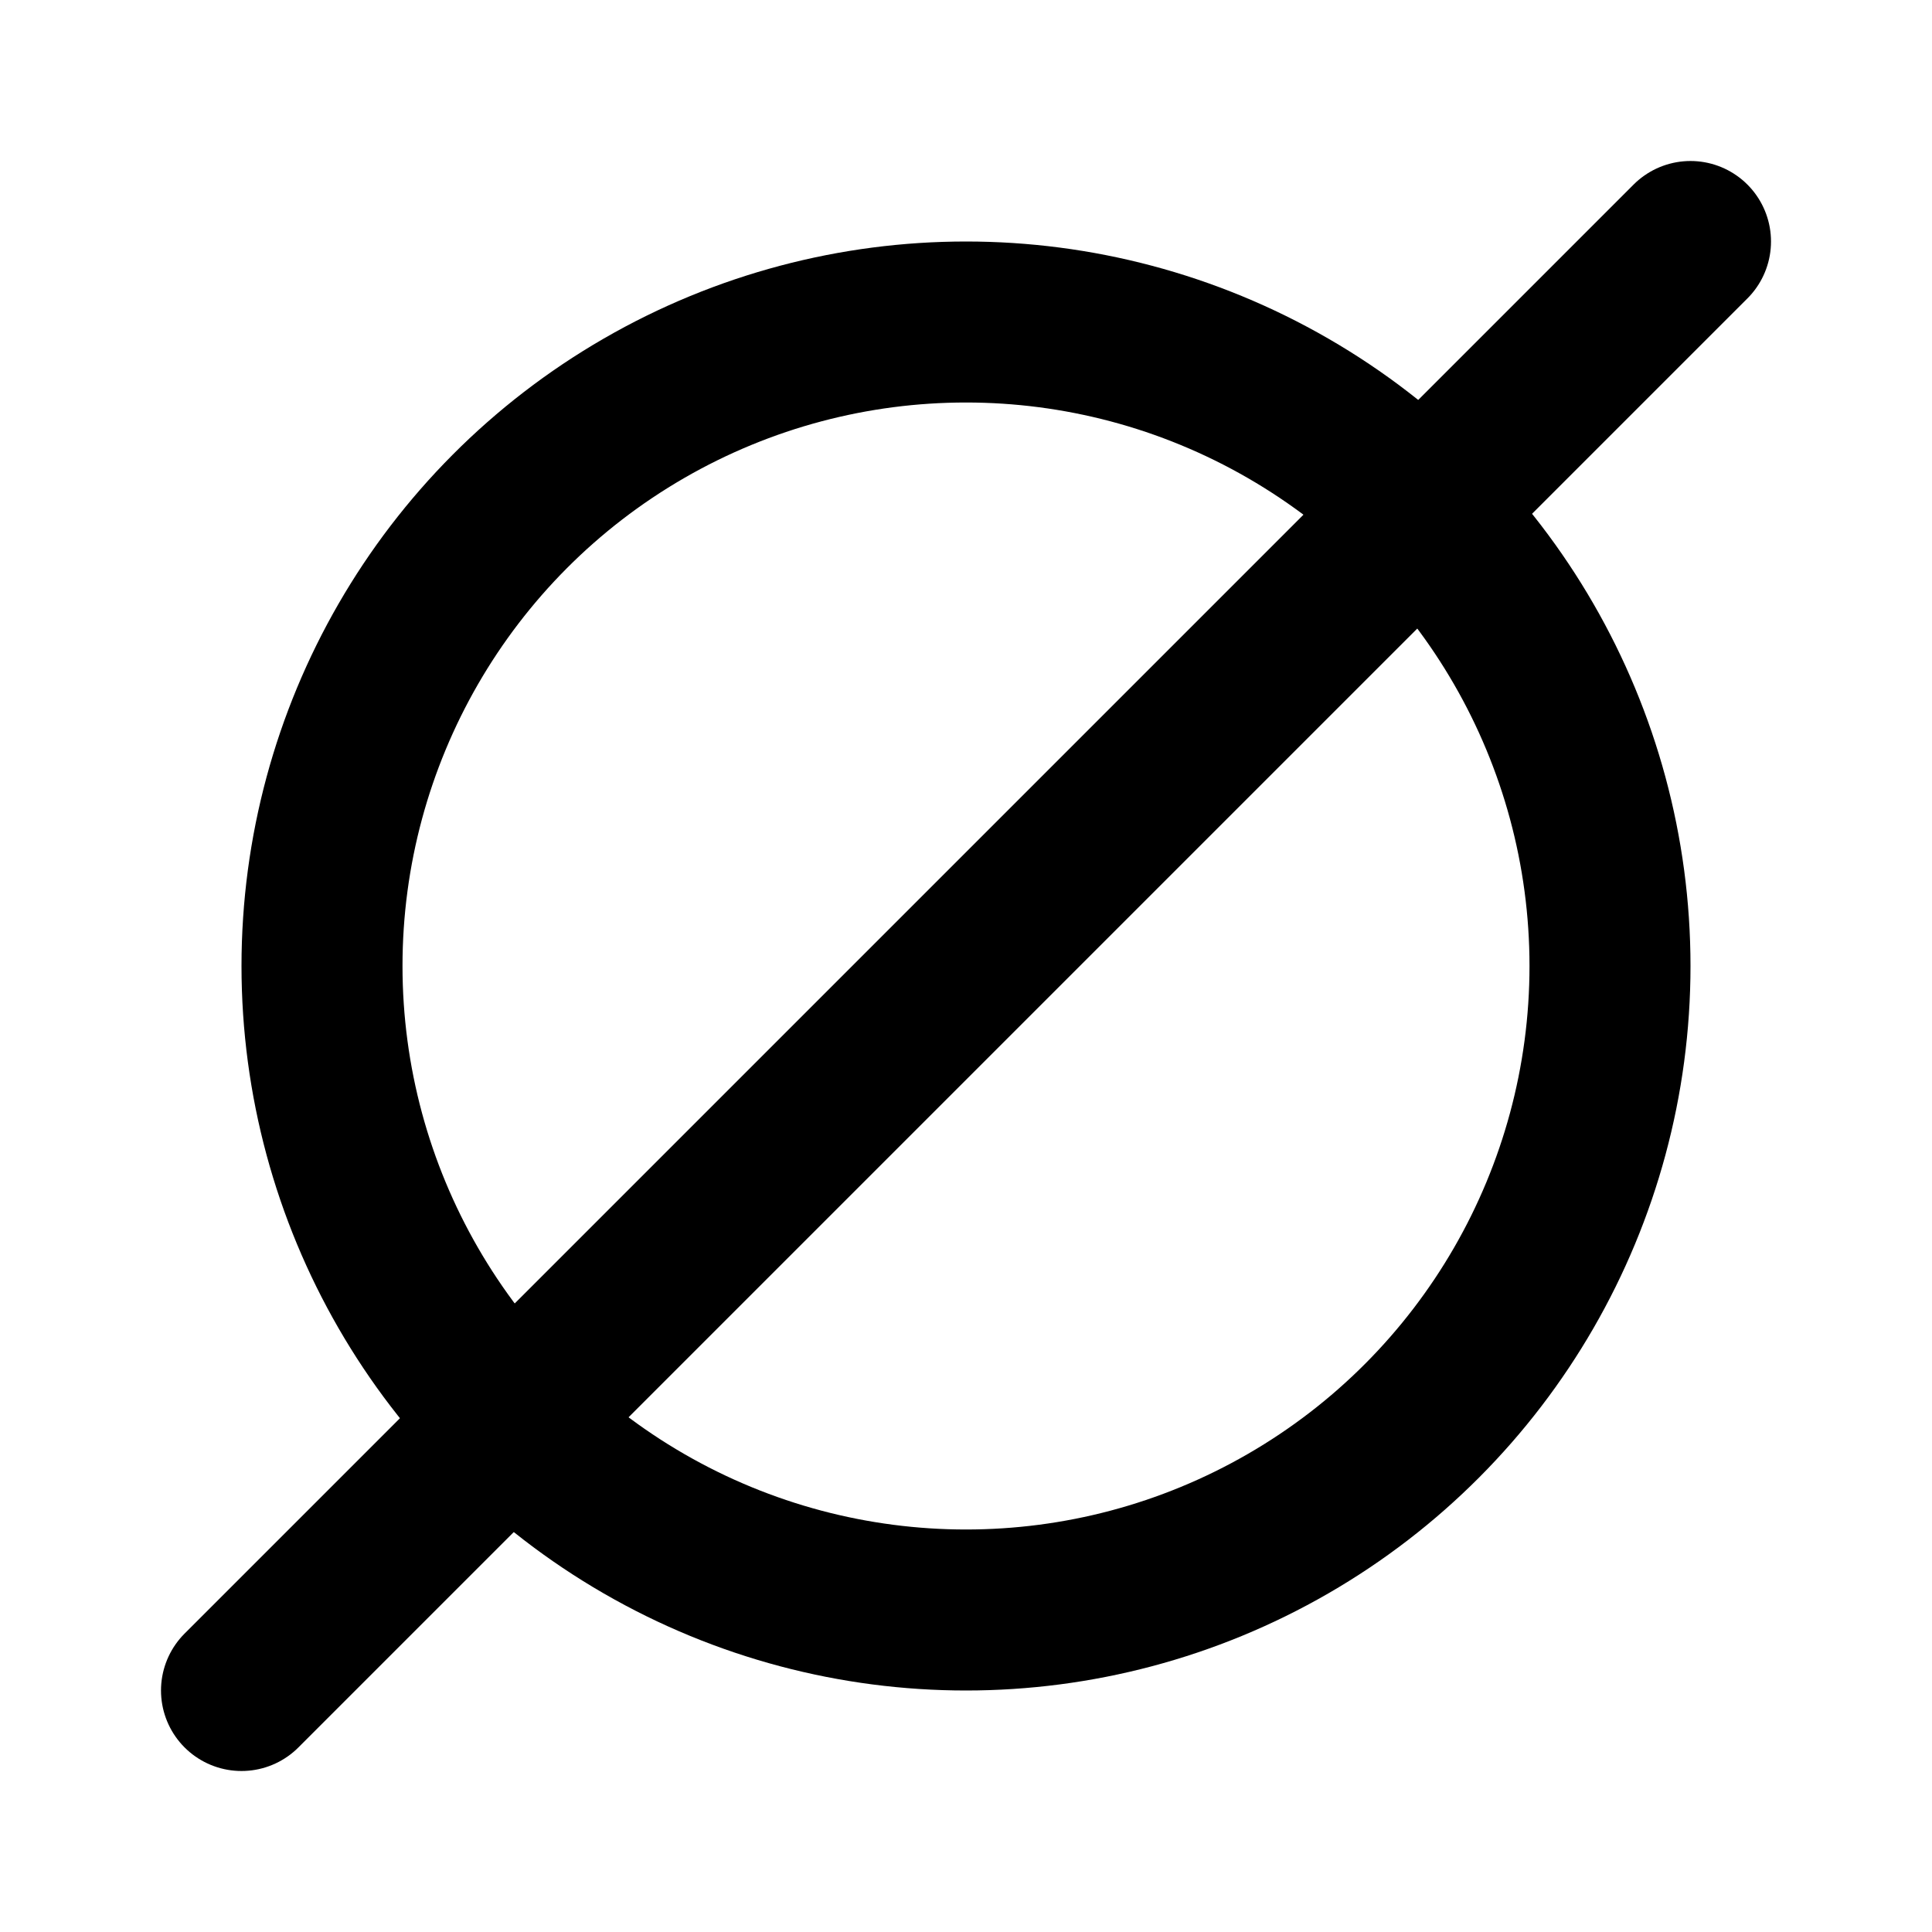 <svg xmlns="http://www.w3.org/2000/svg" class="icon icon-tabler icon-tabler-math-avg" width="24" height="24" viewBox="0 0 24 24" stroke-width="2" stroke="currentColor" fill="none" stroke-linecap="round" stroke-linejoin="round">
  <desc>Download more icon variants from https://tabler-icons.io/i/math-avg</desc>
  <path stroke="none" d="M0 0h24v24H0z" fill="none"/>
  <path d="M3 21l18 -18" />
  <circle cx="12" cy="12" r="8" />
</svg>


